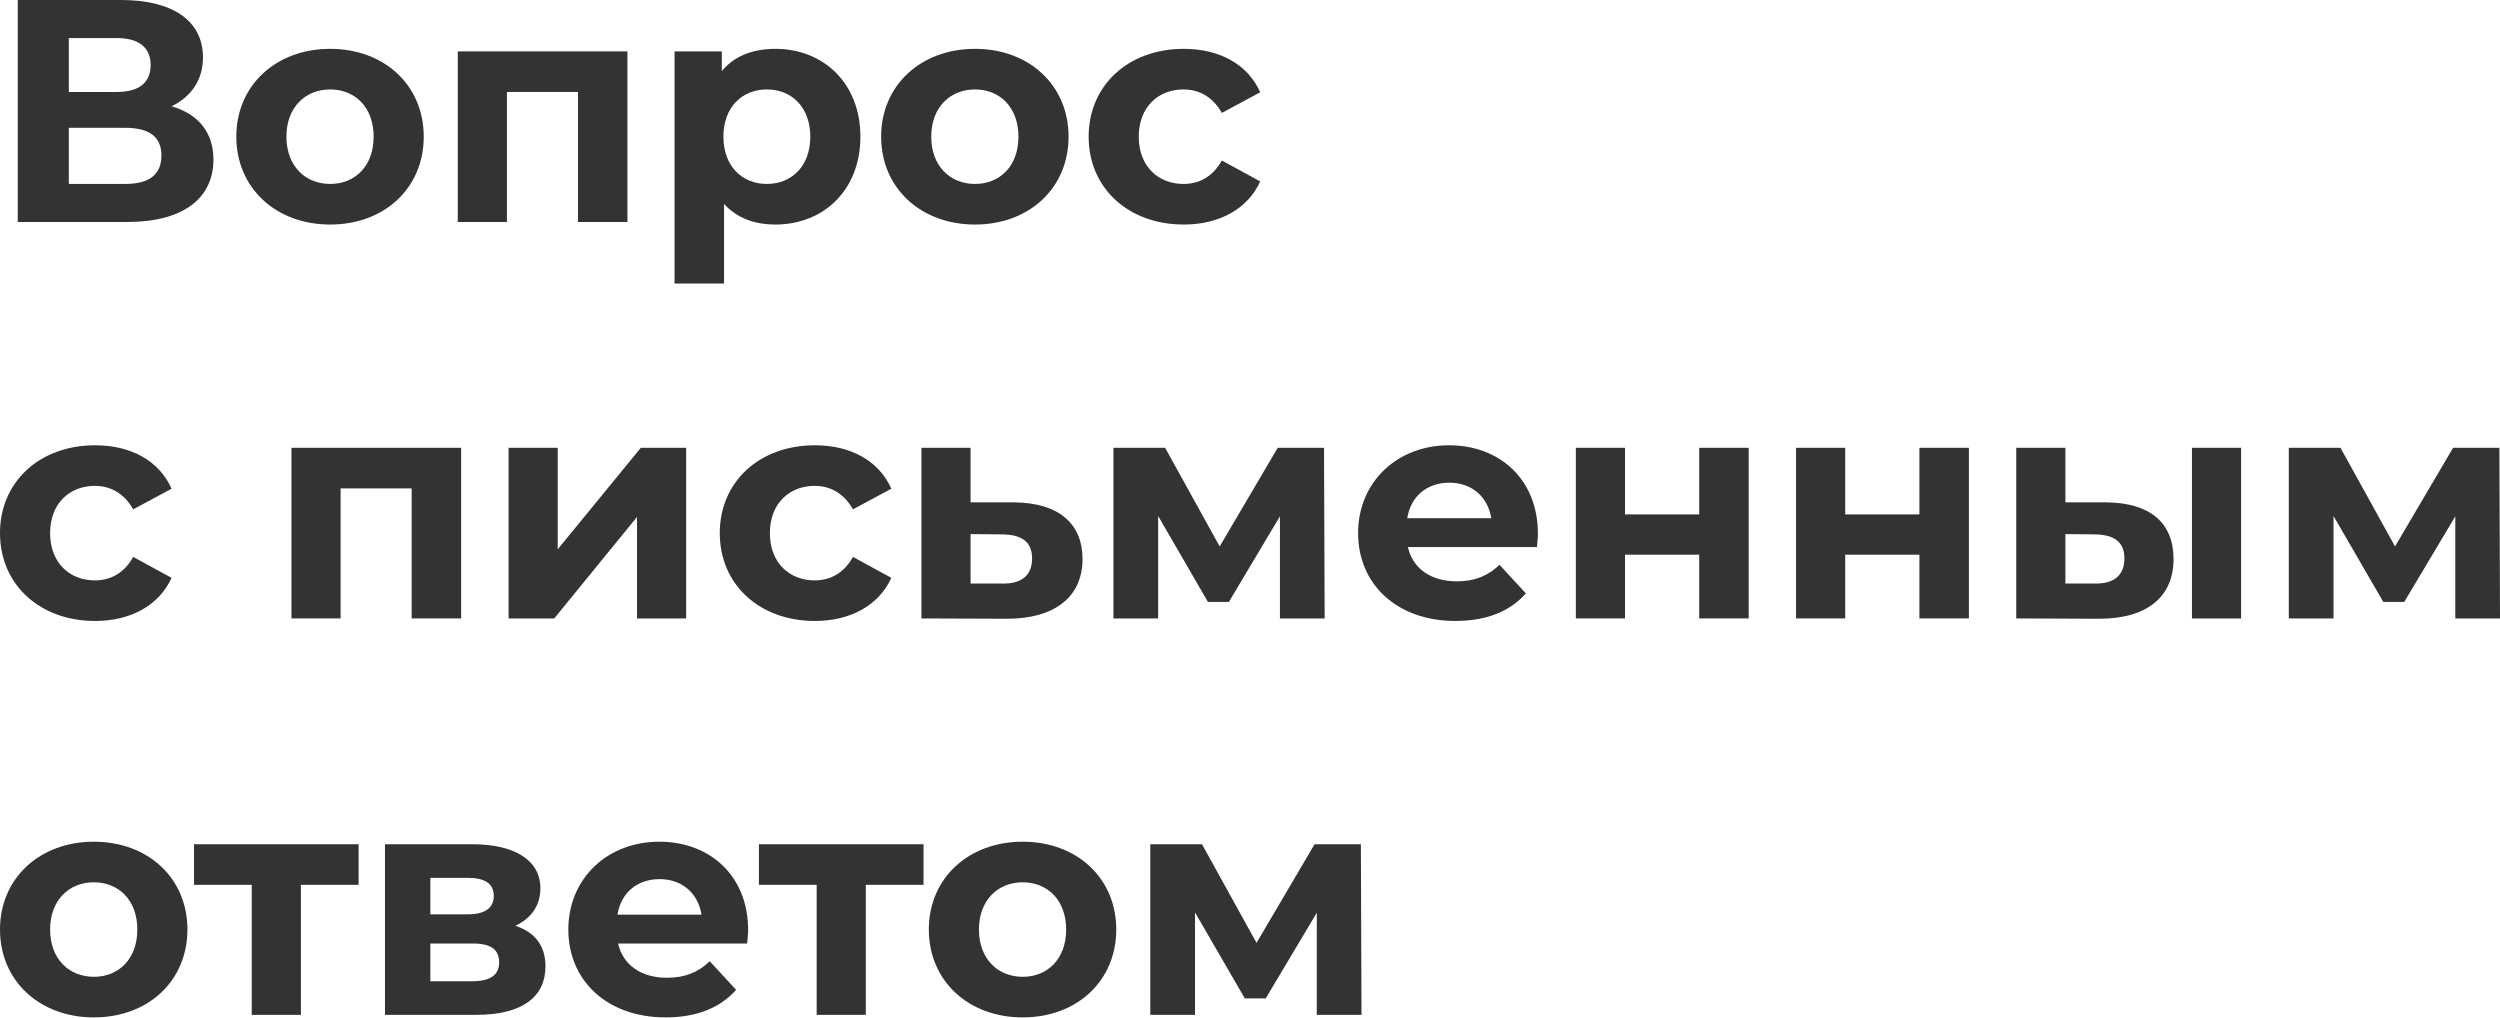 <?xml version="1.0" encoding="UTF-8"?> <svg xmlns="http://www.w3.org/2000/svg" width="631" height="257" viewBox="0 0 631 257" fill="none"> <path d="M43.306 26.816C48.269 24.415 51.23 20.172 51.23 14.489C51.23 5.203 43.546 0 30.578 0H4.483V56.033H32.099C46.267 56.033 53.872 50.03 53.872 40.264C53.872 33.46 50.11 28.817 43.306 26.816ZM17.37 9.606H29.457C35.061 9.606 38.023 12.007 38.023 16.41C38.023 20.892 35.061 23.214 29.457 23.214H17.37V9.606ZM31.619 46.428H17.37V32.259H31.619C37.622 32.259 40.744 34.501 40.744 39.223C40.744 44.106 37.622 46.428 31.619 46.428Z" fill="#333333"></path> <path d="M83.339 56.674C97.027 56.674 106.953 47.468 106.953 34.501C106.953 21.533 97.027 12.327 83.339 12.327C69.651 12.327 59.645 21.533 59.645 34.501C59.645 47.468 69.651 56.674 83.339 56.674ZM83.339 46.428C77.095 46.428 72.292 41.945 72.292 34.501C72.292 27.056 77.095 22.573 83.339 22.573C89.583 22.573 94.305 27.056 94.305 34.501C94.305 41.945 89.583 46.428 83.339 46.428Z" fill="#333333"></path> <path d="M115.542 12.968V56.033H127.949V23.214H145.88V56.033H158.367V12.968H115.542Z" fill="#333333"></path> <path d="M195.715 12.327C189.952 12.327 185.309 14.168 182.187 17.931V12.968H170.26V71.562H182.747V51.471C185.949 54.993 190.352 56.674 195.715 56.674C207.802 56.674 217.168 48.029 217.168 34.501C217.168 20.973 207.802 12.327 195.715 12.327ZM193.554 46.428C187.31 46.428 182.587 41.945 182.587 34.501C182.587 27.056 187.31 22.573 193.554 22.573C199.797 22.573 204.52 27.056 204.52 34.501C204.52 41.945 199.797 46.428 193.554 46.428Z" fill="#333333"></path> <path d="M246.092 56.674C259.78 56.674 269.706 47.468 269.706 34.501C269.706 21.533 259.78 12.327 246.092 12.327C232.404 12.327 222.398 21.533 222.398 34.501C222.398 47.468 232.404 56.674 246.092 56.674ZM246.092 46.428C239.848 46.428 235.045 41.945 235.045 34.501C235.045 27.056 239.848 22.573 246.092 22.573C252.336 22.573 257.058 27.056 257.058 34.501C257.058 41.945 252.336 46.428 246.092 46.428Z" fill="#333333"></path> <path d="M298.787 56.674C307.832 56.674 314.957 52.671 318.078 45.787L308.393 40.504C306.071 44.666 302.629 46.428 298.707 46.428C292.383 46.428 287.42 42.025 287.42 34.501C287.42 26.976 292.383 22.573 298.707 22.573C302.629 22.573 306.071 24.415 308.393 28.497L318.078 23.294C314.957 16.25 307.832 12.327 298.787 12.327C284.779 12.327 274.773 21.533 274.773 34.501C274.773 47.468 284.779 56.674 298.787 56.674Z" fill="#333333"></path> <path d="M24.014 156.733C33.06 156.733 40.184 152.731 43.306 145.847L33.62 140.564C31.299 144.726 27.857 146.487 23.934 146.487C17.61 146.487 12.648 142.084 12.648 134.56C12.648 127.035 17.61 122.633 23.934 122.633C27.857 122.633 31.299 124.474 33.62 128.556L43.306 123.353C40.184 116.309 33.06 112.387 24.014 112.387C10.006 112.387 0 121.592 0 134.56C0 147.528 10.006 156.733 24.014 156.733Z" fill="#333333"></path> <path d="M73.564 113.027V156.093H85.971V123.273H103.902V156.093H116.389V113.027H73.564Z" fill="#333333"></path> <path d="M128.362 156.093H139.889L160.781 130.478V156.093H173.189V113.027H161.742L140.769 138.642V113.027H128.362V156.093Z" fill="#333333"></path> <path d="M205.685 156.733C214.73 156.733 221.854 152.731 224.976 145.847L215.29 140.564C212.969 144.726 209.527 146.487 205.605 146.487C199.281 146.487 194.318 142.084 194.318 134.56C194.318 127.035 199.281 122.633 205.605 122.633C209.527 122.633 212.969 124.474 215.29 128.556L224.976 123.353C221.854 116.309 214.73 112.387 205.685 112.387C191.676 112.387 181.67 121.592 181.67 134.56C181.67 147.528 191.676 156.733 205.685 156.733Z" fill="#333333"></path> <path d="M255.858 126.795H244.972V113.027H232.564V156.093L254.177 156.173C266.184 156.173 273.229 150.65 273.229 141.124C273.229 132.078 267.145 126.875 255.858 126.795ZM253.057 147.288H244.972V134.8L253.057 134.88C257.859 134.96 260.501 136.721 260.501 140.964C260.501 145.206 257.859 147.368 253.057 147.288Z" fill="#333333"></path> <path d="M334.342 156.093L334.182 113.027H322.495L307.847 137.922L294.079 113.027H281.031V156.093H292.317V130.237L304.885 151.93H310.168L323.056 130.317V156.093H334.342Z" fill="#333333"></path> <path d="M388.169 134.72C388.169 120.872 378.403 112.387 365.755 112.387C352.628 112.387 342.782 121.672 342.782 134.56C342.782 147.368 352.468 156.733 367.356 156.733C375.121 156.733 381.125 154.332 385.127 149.769L378.483 142.565C375.521 145.366 372.239 146.727 367.677 146.727C361.113 146.727 356.55 143.445 355.349 138.082H387.929C388.009 137.041 388.169 135.681 388.169 134.72ZM365.836 121.832C371.439 121.832 375.521 125.354 376.402 130.798H355.189C356.07 125.274 360.152 121.832 365.836 121.832Z" fill="#333333"></path> <path d="M397.741 156.093H410.148V140.003H428.879V156.093H441.367V113.027H428.879V129.837H410.148V113.027H397.741V156.093Z" fill="#333333"></path> <path d="M453.321 156.093H465.728V140.003H484.459V156.093H496.947V113.027H484.459V129.837H465.728V113.027H453.321V156.093Z" fill="#333333"></path> <path d="M531.554 126.795H521.308V113.027H508.901V156.093L529.873 156.173C541.88 156.173 548.604 150.65 548.604 141.124C548.604 132.078 542.841 126.875 531.554 126.795ZM553.247 156.093H565.654V113.027H553.247V156.093ZM528.752 147.288H521.308V134.8L528.752 134.88C533.555 134.96 536.197 136.721 536.197 140.964C536.197 145.206 533.555 147.368 528.752 147.288Z" fill="#333333"></path> <path d="M631.003 156.093L630.843 113.027H619.156L604.507 137.922L590.739 113.027H577.691V156.093H588.978V130.237L601.546 151.93H606.829L619.716 130.317V156.093H631.003Z" fill="#333333"></path> <path d="M23.694 256.793C37.382 256.793 47.308 247.587 47.308 234.619C47.308 221.652 37.382 212.446 23.694 212.446C10.006 212.446 0 221.652 0 234.619C0 247.587 10.006 256.793 23.694 256.793ZM23.694 246.547C17.45 246.547 12.648 242.064 12.648 234.619C12.648 227.175 17.45 222.692 23.694 222.692C29.938 222.692 34.661 227.175 34.661 234.619C34.661 242.064 29.938 246.547 23.694 246.547Z" fill="#333333"></path> <path d="M90.515 213.087H48.97V223.333H63.539V256.152H75.946V223.333H90.515V213.087Z" fill="#333333"></path> <path d="M130.071 233.659C134.073 231.818 136.395 228.536 136.395 224.213C136.395 217.169 129.991 213.087 119.185 213.087H97.171V256.152H120.145C131.992 256.152 137.676 251.509 137.676 243.905C137.676 238.782 135.114 235.34 130.071 233.659ZM108.618 221.572H118.064C122.386 221.572 124.628 223.013 124.628 226.134C124.628 229.176 122.386 230.777 118.064 230.777H108.618V221.572ZM119.105 247.667H108.618V238.142H119.345C123.907 238.142 125.989 239.662 125.989 242.944C125.989 246.146 123.667 247.667 119.105 247.667Z" fill="#333333"></path> <path d="M188.832 234.78C188.832 220.931 179.066 212.446 166.418 212.446C153.29 212.446 143.445 221.732 143.445 234.619C143.445 247.427 153.13 256.793 168.019 256.793C175.784 256.793 181.787 254.391 185.79 249.828L179.146 242.624C176.184 245.426 172.902 246.787 168.339 246.787C161.776 246.787 157.213 243.505 156.012 238.142H188.591C188.672 237.101 188.832 235.74 188.832 234.78ZM166.498 221.892C172.102 221.892 176.184 225.414 177.065 230.857H155.852C156.733 225.334 160.815 221.892 166.498 221.892Z" fill="#333333"></path> <path d="M233.1 213.087H191.555V223.333H206.124V256.152H218.531V223.333H233.1V213.087Z" fill="#333333"></path> <path d="M258.13 256.793C271.818 256.793 281.744 247.587 281.744 234.619C281.744 221.652 271.818 212.446 258.13 212.446C244.442 212.446 234.436 221.652 234.436 234.619C234.436 247.587 244.442 256.793 258.13 256.793ZM258.13 246.547C251.887 246.547 247.084 242.064 247.084 234.619C247.084 227.175 251.887 222.692 258.13 222.692C264.374 222.692 269.097 227.175 269.097 234.619C269.097 242.064 264.374 246.547 258.13 246.547Z" fill="#333333"></path> <path d="M343.645 256.152L343.485 213.087H331.798L317.149 237.981L303.381 213.087H290.333V256.152H301.62V230.297L314.187 251.99H319.47L332.358 230.377V256.152H343.645Z" fill="#333333"></path> </svg> 